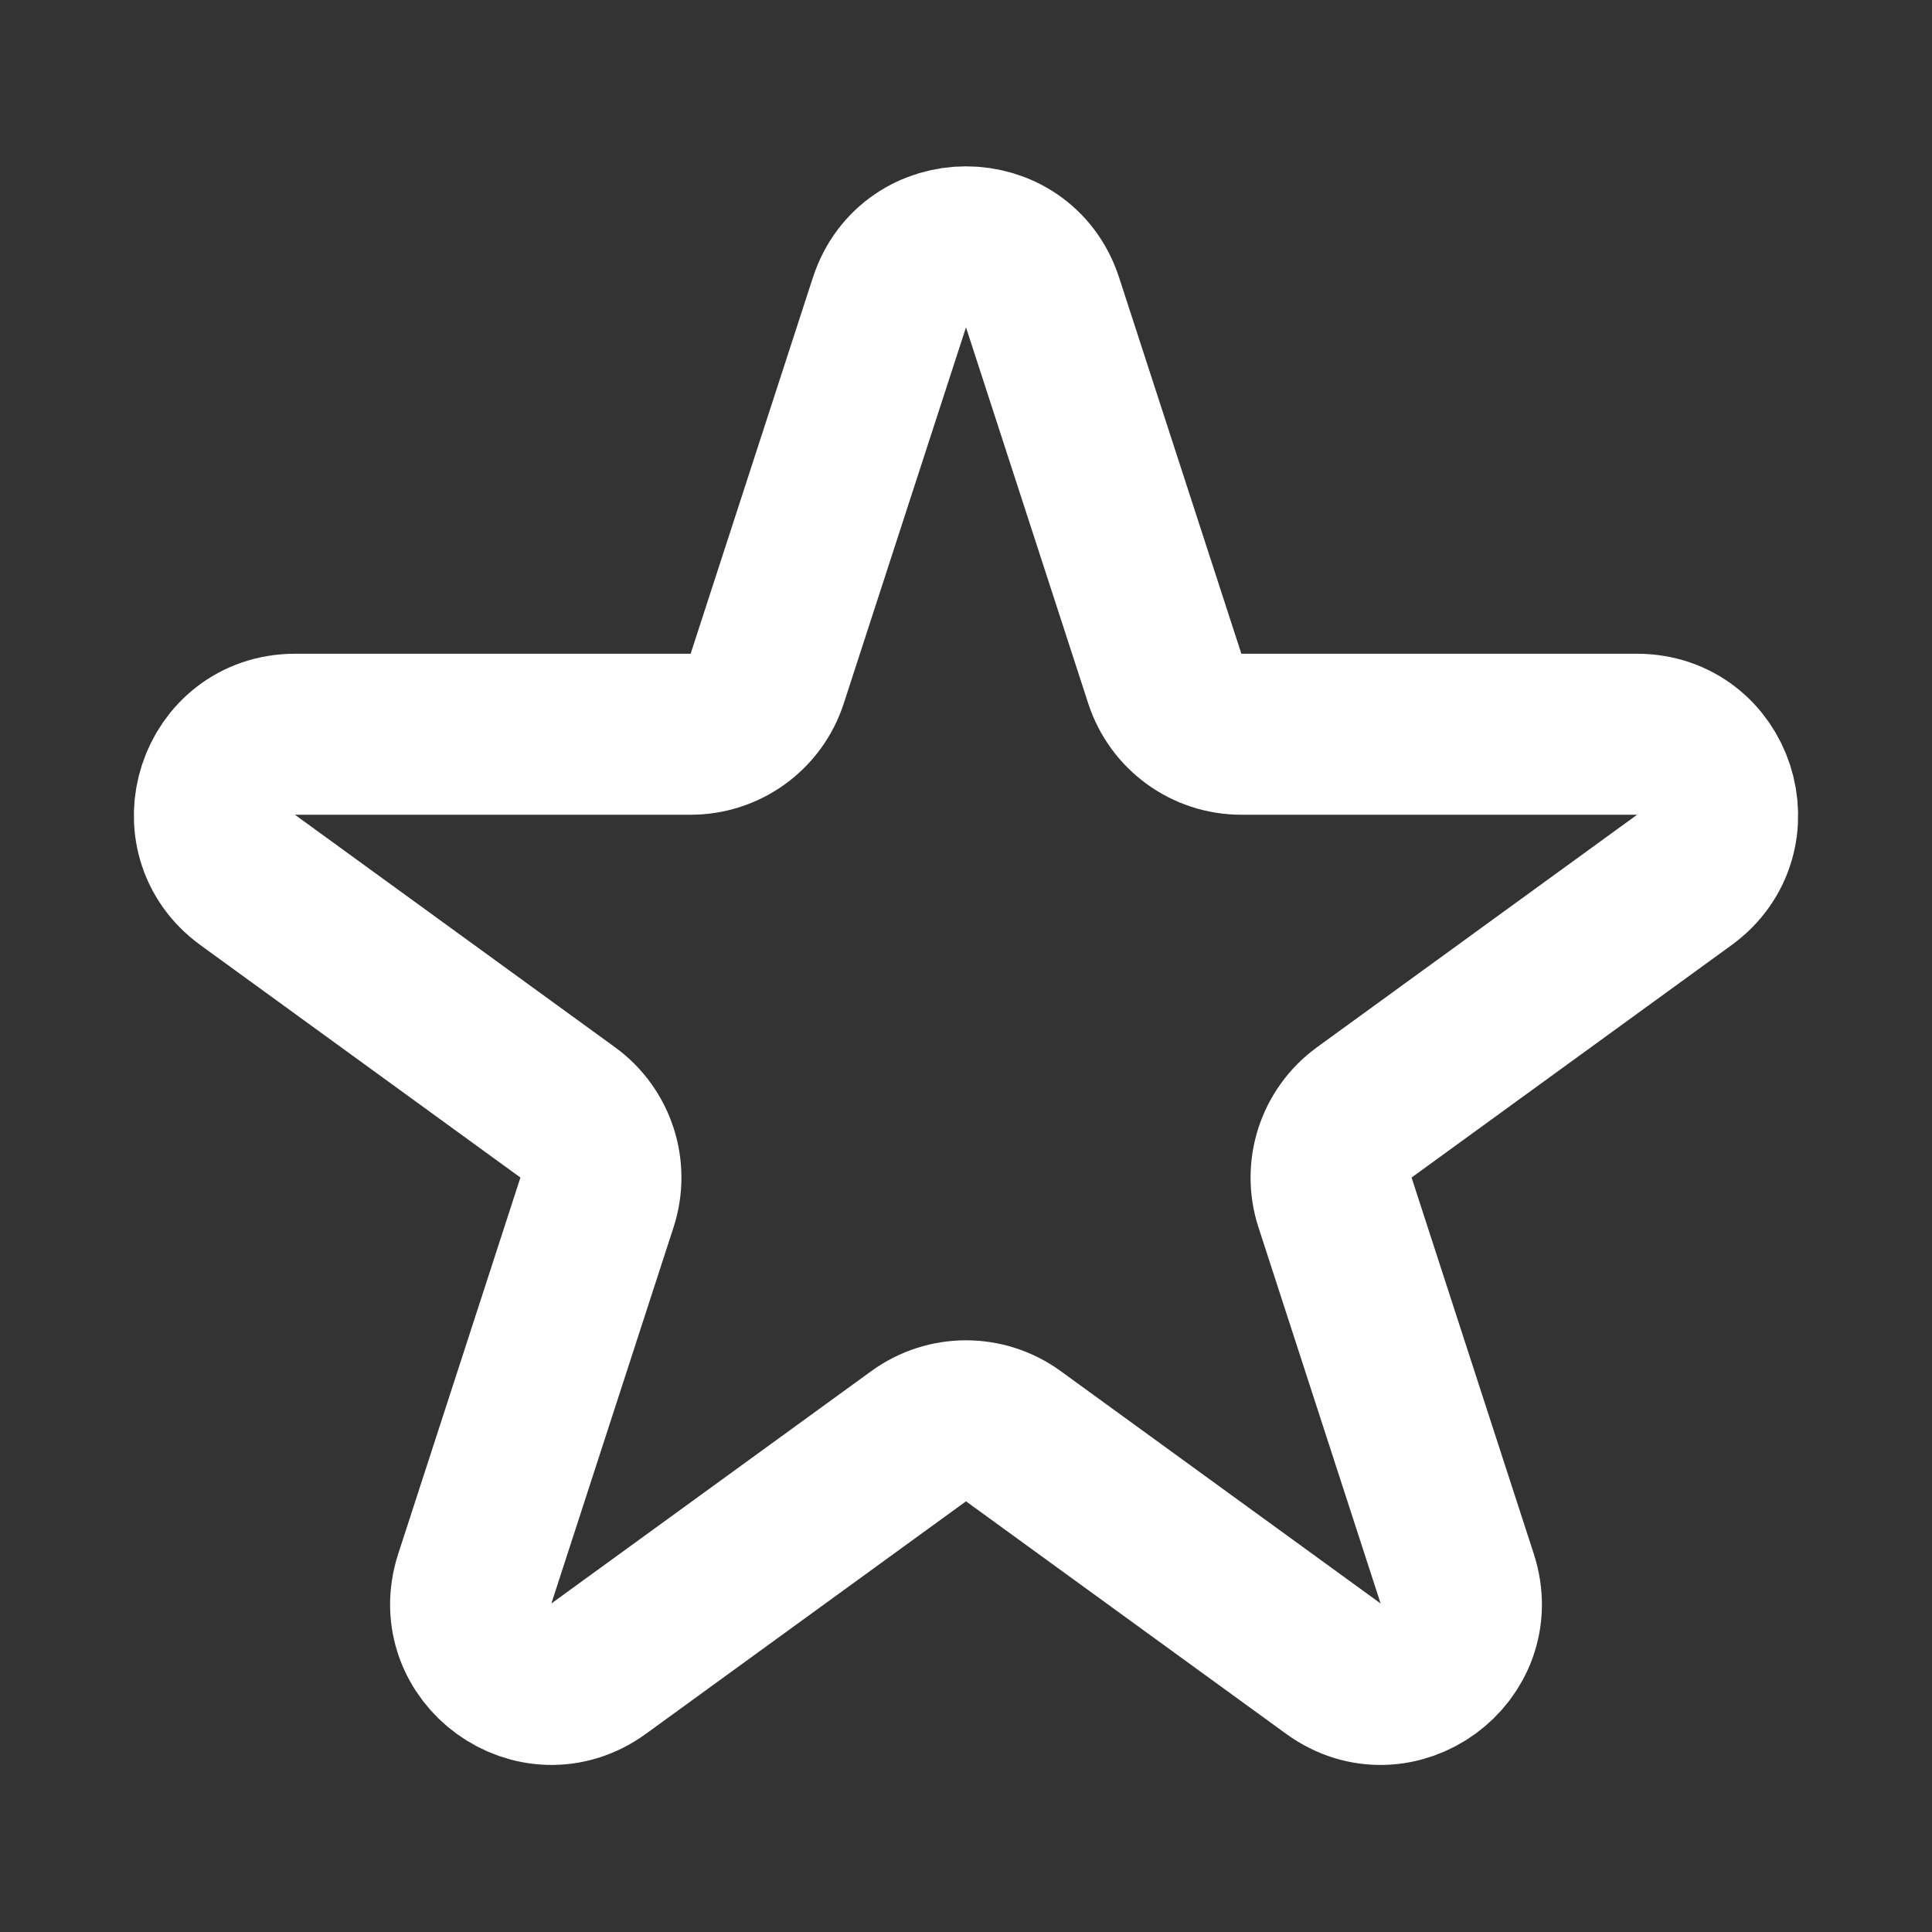 <?xml version="1.0" encoding="UTF-8" standalone="no" ?>
<!DOCTYPE svg PUBLIC "-//W3C//DTD SVG 1.1//EN" "http://www.w3.org/Graphics/SVG/1.1/DTD/svg11.dtd">
<svg xmlns="http://www.w3.org/2000/svg" xmlns:xlink="http://www.w3.org/1999/xlink" version="1.1" width="1080" height="1080" viewBox="0 0 1080 1080" xml:space="preserve">
<rect x="0" y="0" width="1080" height="1080" fill="#333333" stroke="none"/>
<desc>Created with Fabric.js 5.2.4</desc>
<defs>
</defs>
<g transform="matrix(1 0 0 1 540 540)" id="2f95002e-0d3e-4598-a04d-18d4c4a2acd7"  >
<rect style="stroke: none; stroke-width: 1; stroke-dasharray: none; stroke-linecap: butt; stroke-dashoffset: 0; stroke-linejoin: miter; stroke-miterlimit: 4; fill: rgb(255,255,255); fill-rule: nonzero; opacity: 1; visibility: hidden;" vector-effect="non-scaling-stroke"  x="-540" y="-540" rx="0" ry="0" width="1080" height="1080" />
</g>
<g transform="matrix(1 0 0 1 540 540)" id="ce6001d2-bb9a-44c8-b4ad-dde365599e9a"  >
</g>
<g transform="matrix(45 0 0 45 540 540)"  >
<path style="stroke: #fff; stroke-width: 2; stroke-dasharray: none; stroke-linecap: round; stroke-dashoffset: 0; stroke-linejoin: round; stroke-miterlimit: 4; fill: none; fill-rule: nonzero; opacity: 1;"  transform=" translate(-12, -11.17)" d="M 11.049 2.927 C 11.349 2.006 12.652 2.006 12.951 2.927 L 14.47 7.601 C 14.604 8.012 14.987 8.291 15.42 8.291 L 20.335 8.291 C 21.304 8.291 21.706 9.531 20.923 10.101 L 16.947 12.989 C 16.597 13.244 16.45 13.695 16.584 14.107 L 18.102 18.781 C 18.402 19.703 17.347 20.469 16.564 19.899 L 12.588 17.011 C 12.237 16.756 11.763 16.756 11.412 17.011 L 7.436 19.899 C 6.653 20.469 5.598 19.702 5.898 18.781 L 7.416 14.107 C 7.55 13.695 7.403 13.244 7.053 12.989 L 3.077 10.101 C 2.293 9.531 2.697 8.291 3.665 8.291 L 8.579 8.291 C 9.012 8.291 9.396 8.013 9.53 7.601 L 11.049 2.927 z" stroke-linecap="round" />
</g>
</svg>